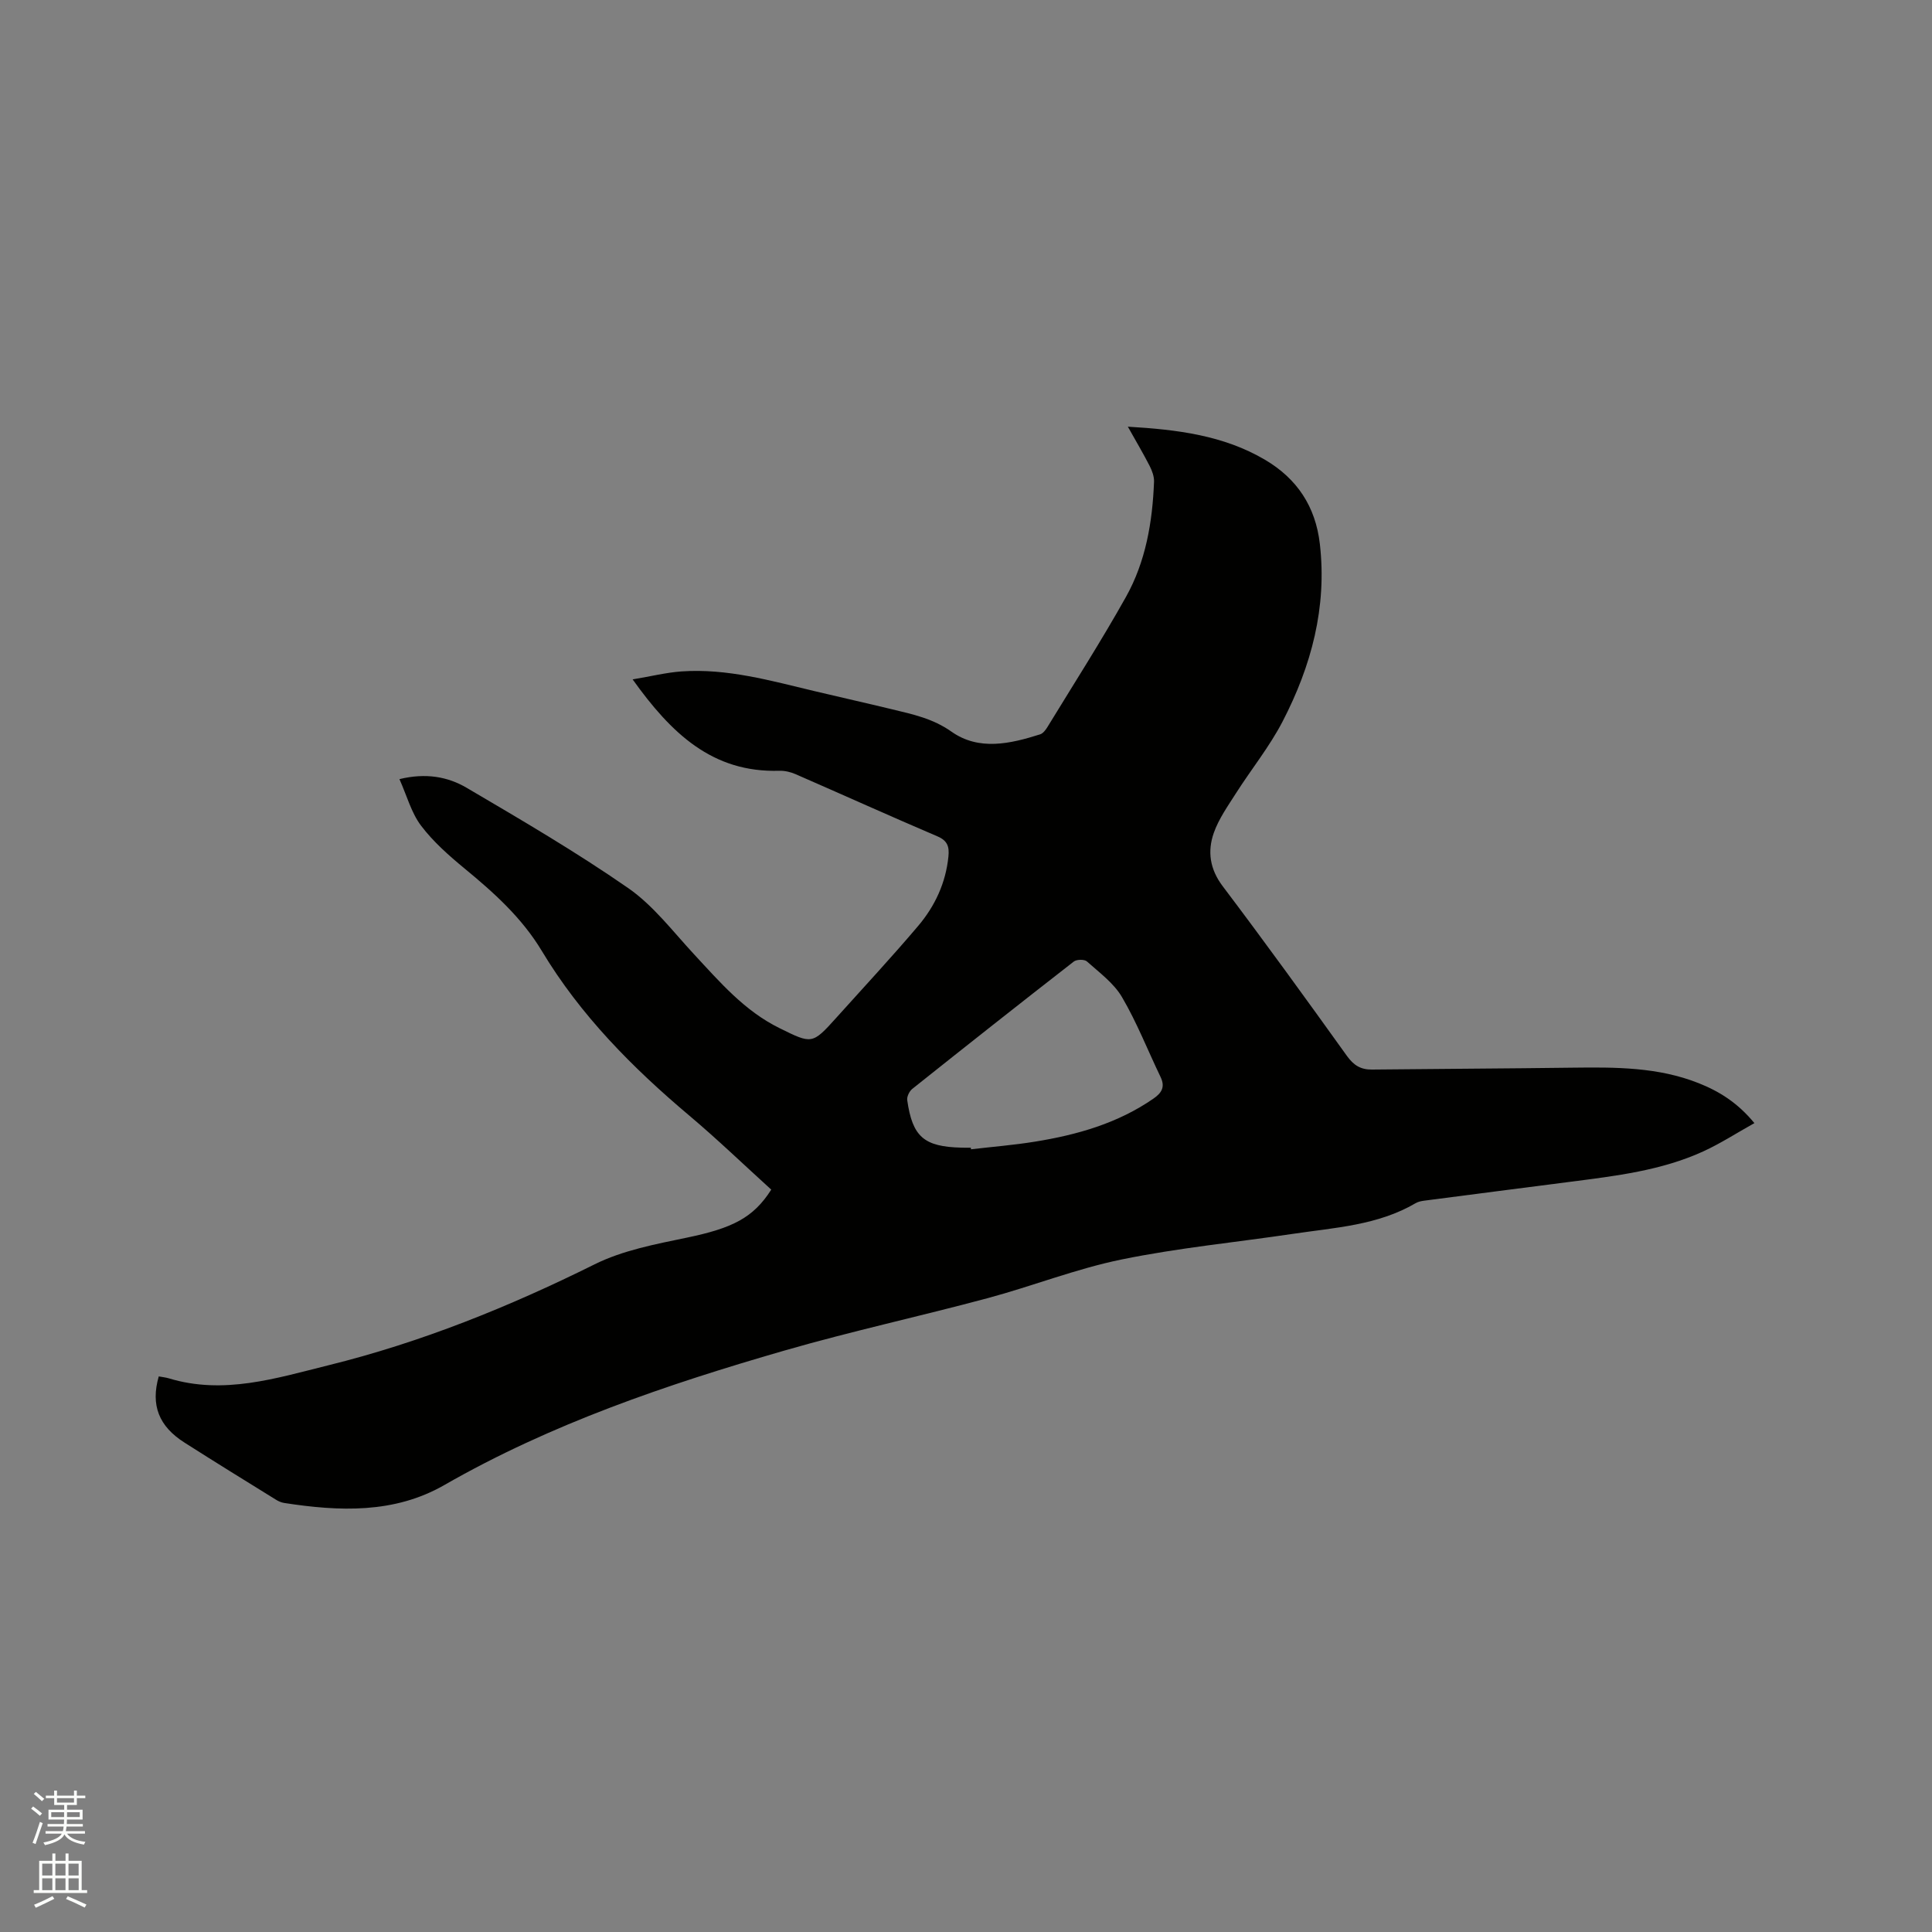 <svg enable-background="new 0 0 400 400" viewBox="0 0 400 400" xmlns="http://www.w3.org/2000/svg"><rect x="0" y="0" width="400" height="400" fill="#808080" stroke="none"/><path d="m6.44 374.46.42-.45c.65.47 1.27.95 1.85 1.44l-.45.49c-.65-.56-1.25-1.06-1.82-1.48m.93 7.33-.63-.26c.55-1.36 1.05-2.8 1.52-4.33.19.1.38.19.59.27-.46 1.29-.95 2.73-1.48 4.32m-.38-10.38.44-.42c.43.34 1.01.82 1.74 1.44l-.49.49c-.53-.51-1.09-1.01-1.69-1.51m2.5.35h1.72v-1.04h.59v1.04h3.52v-1.04h.59v1.04h1.75v.53h-1.75v1.42h-2.03v.97h3.22v2.03h-3.24c0 .35-.01.66-.03.93h3.32v.53h-3.37c-.03.27-.08.58-.15.94h3.96v.53h-3.71c.67.92 1.93 1.48 3.79 1.68-.13.24-.23.44-.29.59-2.13-.38-3.48-1.08-4.04-2.12-.43.97-1.77 1.72-4.03 2.23-.09-.19-.2-.37-.33-.55 2.1-.42 3.37-1.03 3.81-1.83h-3.36v-.53h3.58c.08-.29.13-.61.16-.94h-3.33v-.53h3.39c.02-.27.04-.58.04-.93h-3.23v-2.03h3.25v-.97h-2.07v-1.42h-1.73zm1.12 3.44v1h2.65c.01-.3.02-.44.01-.4v-.25-.35zm1.19-2h3.52v-.91h-3.52zm4.71 2h-2.63v.59c0 .15-.01.28-.01.4h2.64z" fill="#fbfcfa"/><path d="m13.56 383.74h.63v1.52h2.72v6.07h1.13v.6h-11.06v-.6h1.13v-6.07h2.73v-1.52h.63v1.52h2.1v-1.52zm-2.69 8.83.38.56c-1.24.63-2.53 1.25-3.85 1.85-.1-.21-.21-.42-.34-.63 1.36-.55 2.63-1.15 3.81-1.78m-2.13-4.27h2.1v-2.45h-2.1zm0 3.04h2.1v-2.46h-2.1zm2.72-3.04h2.1v-2.45h-2.1zm0 3.04h2.1v-2.46h-2.1zm6.07 3.6c-1.41-.71-2.7-1.3-3.86-1.78l.35-.56c1.45.62 2.75 1.19 3.88 1.72zm-1.25-9.09h-2.1v2.45h2.1zm-2.09 5.49h2.1v-2.46h-2.1z" fill="#fbfcfa"/><path d="m32.87 284.97c.81.15 1.45.21 2.05.39 11.37 3.47 22.23-.01 33.06-2.69 19.19-4.74 37.4-12.1 55.12-20.9 5.85-2.91 12.62-4.18 19.11-5.53 9.41-1.96 13.74-4.08 17.47-9.94-5.61-5.09-11.1-10.38-16.91-15.28-11.82-9.96-22.59-20.81-30.6-34.15-4.12-6.85-9.9-12.05-15.99-17.06-3.25-2.68-6.49-5.54-9.01-8.87-2.01-2.66-2.92-6.16-4.47-9.63 5.46-1.33 10-.5 13.89 1.78 11.32 6.65 22.69 13.3 33.46 20.77 5.22 3.62 9.25 8.98 13.65 13.72 5.34 5.75 10.43 11.71 17.68 15.28 6.71 3.31 6.77 3.42 11.79-2.17 5.67-6.31 11.45-12.52 16.93-18.99 3.46-4.09 5.71-8.88 6.26-14.36.2-2-.15-3.28-2.27-4.18-9.83-4.2-19.57-8.6-29.38-12.88-1.03-.45-2.24-.73-3.36-.7-13.88.42-22.4-7.77-30.37-18.92 3.83-.64 6.95-1.42 10.11-1.65 9.46-.66 18.48 1.92 27.55 4.08 5.36 1.28 10.73 2.47 16.08 3.77 4.27 1.03 8.42 1.9 12.27 4.62 5.68 4.01 12.17 2.52 18.35.56.61-.19 1.16-.92 1.53-1.53 5.46-8.94 11.12-17.77 16.24-26.91 4.1-7.32 5.5-15.52 5.82-23.86.04-1.08-.4-2.27-.9-3.26-1.34-2.62-2.85-5.15-4.52-8.14 10.22.6 19.8 1.78 28.41 6.86 6.61 3.9 10.45 9.66 11.34 17.41 1.51 13.13-1.77 25.29-7.71 36.76-2.7 5.21-6.47 9.87-9.64 14.84-1.69 2.66-3.58 5.31-4.61 8.24-1.33 3.8-.84 7.47 1.84 11.02 8.75 11.58 17.27 23.35 25.73 35.15 1.39 1.94 2.86 2.85 5.18 2.82 13.88-.15 27.75-.21 41.63-.39 8.82-.11 17.6-.13 25.99 3.2 4.3 1.7 8.09 4.07 11.56 8.28-3.68 2.05-7.02 4.22-10.6 5.86-8.69 3.97-18.1 5.07-27.45 6.28-10.09 1.3-20.17 2.59-30.26 3.91-.62.08-1.29.21-1.82.52-7.84 4.6-16.72 5.06-25.38 6.35-11.84 1.76-23.8 2.91-35.5 5.31-9.4 1.92-18.44 5.51-27.74 8.01-14 3.76-28.19 6.84-42.11 10.86-24.33 7.03-48.25 15.14-70.39 27.84-10.37 5.95-21.77 5.46-33.15 3.7-.6-.09-1.22-.37-1.74-.7-6.3-3.9-12.61-7.79-18.85-11.77-5.37-3.39-7.08-7.79-5.37-13.73zm168.13-47.35c.01.11.02.22.03.33 4.41-.52 8.85-.87 13.23-1.58 8.74-1.41 17.15-3.79 24.57-8.93 1.72-1.19 2.43-2.43 1.45-4.47-2.66-5.52-4.9-11.28-7.99-16.54-1.7-2.89-4.68-5.07-7.26-7.38-.51-.46-2.11-.43-2.7.02-11.21 8.72-22.35 17.52-33.46 26.38-.6.48-1.14 1.6-1.04 2.32 1.09 7.62 3.47 9.65 11.26 9.84.64.02 1.28.01 1.91.01z" fill="#010100"/></svg>